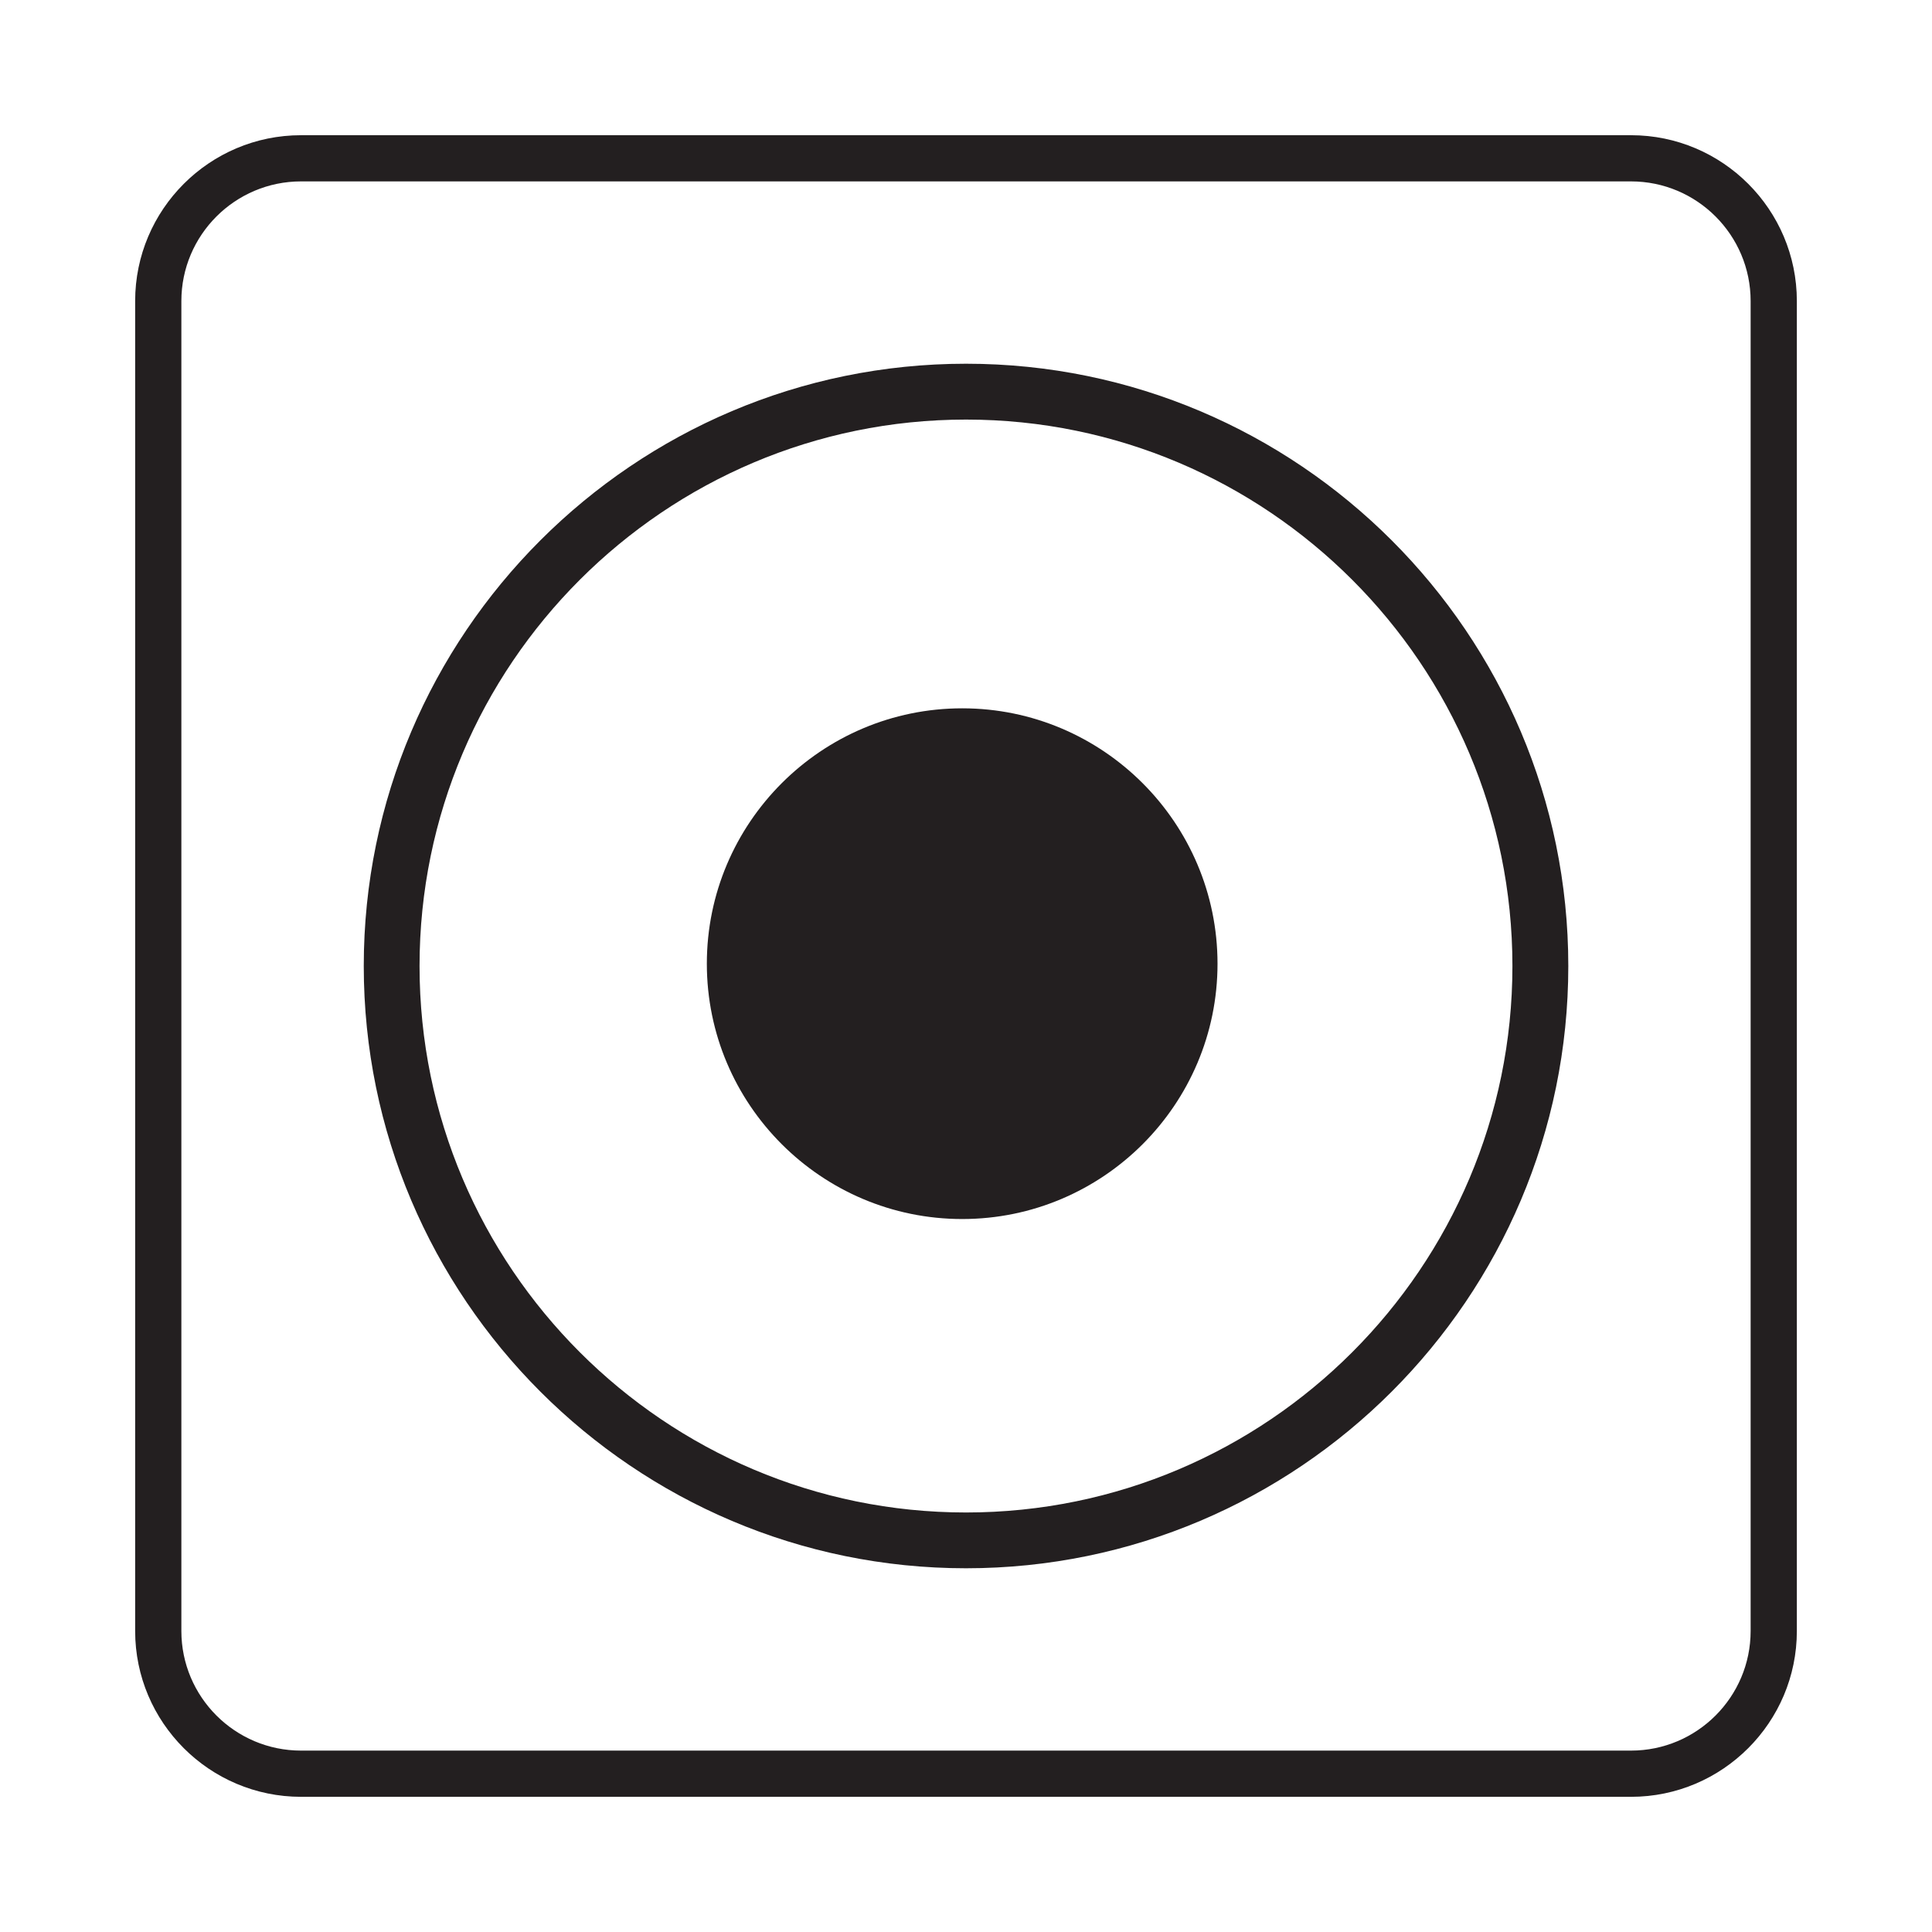 <?xml version="1.0" encoding="utf-8"?>
<!-- Generator: Adobe Illustrator 15.0.0, SVG Export Plug-In . SVG Version: 6.00 Build 0)  -->
<!DOCTYPE svg PUBLIC "-//W3C//DTD SVG 1.1//EN" "http://www.w3.org/Graphics/SVG/1.1/DTD/svg11.dtd">
<svg version="1.1" id="Layer_1" xmlns="http://www.w3.org/2000/svg" xmlns:xlink="http://www.w3.org/1999/xlink" x="0px" y="0px"
	 width="64px" height="64px" viewBox="0 0 64 64" enable-background="new 0 0 64 64" xml:space="preserve">
<g>
	<g>
		<path fill="#231F20" d="M54.03,4.479H9.973c-3.031,0-5.496,2.463-5.496,5.494v44.056c0,3.028,2.465,5.493,5.496,5.493H54.03
			c3.027,0,5.493-2.465,5.493-5.493V9.973C59.523,6.942,57.058,4.479,54.03,4.479z M57.992,54.028c0,2.186-1.778,3.963-3.962,3.963
			H9.973c-2.187,0-3.965-1.777-3.965-3.963V9.973c0-2.187,1.779-3.964,3.965-3.964H54.03c2.184,0,3.962,1.777,3.962,3.964V54.028z"
			/>
	</g>
	<g>
		<path fill="#231F20" d="M31.875,23.464c-4.664,0-8.46,3.794-8.46,8.46c0,4.665,3.796,8.458,8.46,8.458
			c4.664,0,8.457-3.794,8.457-8.458C40.331,27.259,36.538,23.464,31.875,23.464z"/>
	</g>
	<g>
		<path fill="#231F20" d="M32.001,12.049c-11,0-19.951,8.952-19.951,19.951c0,10.998,8.95,19.951,19.951,19.951
			S51.952,42.998,51.952,32C51.952,21.001,43.002,12.049,32.001,12.049z M32.001,50.103c-9.981,0-18.103-8.124-18.103-18.103
			c0-9.98,8.121-18.101,18.103-18.101c9.982,0,18.1,8.121,18.1,18.101C50.102,41.979,41.983,50.103,32.001,50.103z"/>
	</g>
</g>
</svg>
